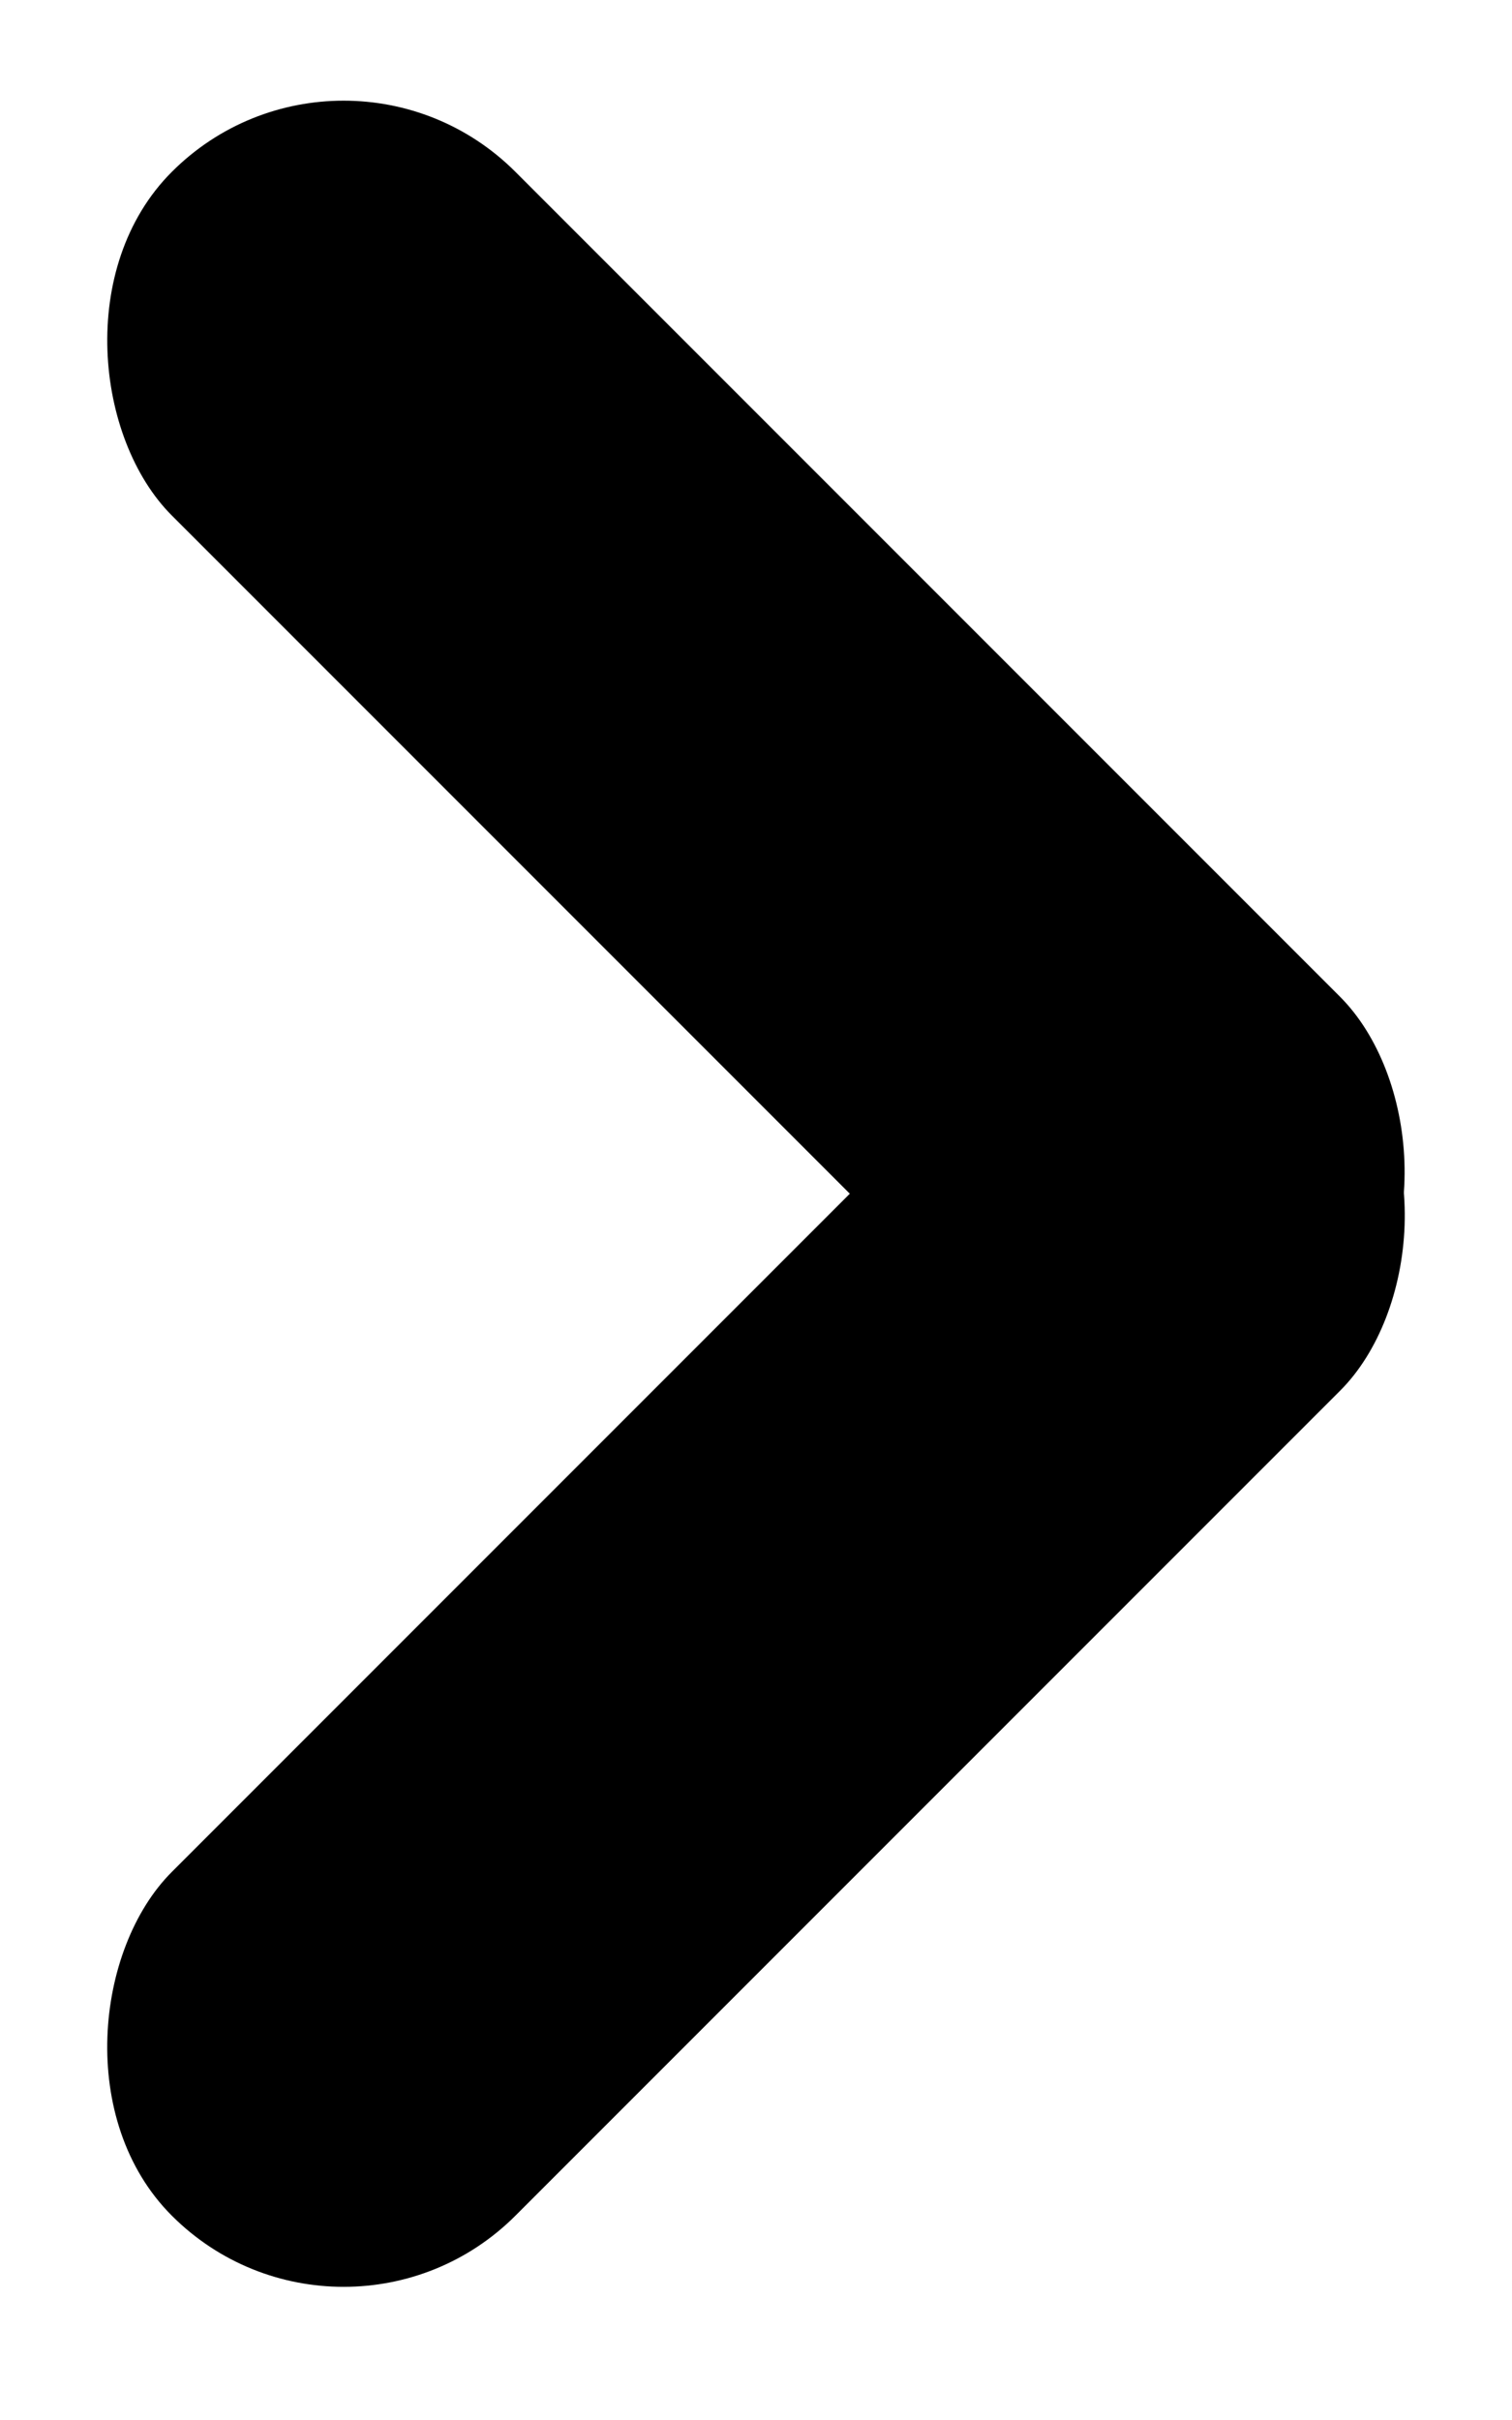 <svg width="15" height="24" viewBox="0 0 15 24" fill="none" xmlns="http://www.w3.org/2000/svg">
<rect x="3.409" y="23.678" width="4.821" height="16.392" rx="2.411" transform="rotate(-135 3.409 23.678)" fill="black"/>
<rect width="4.821" height="16.392" rx="2.411" transform="matrix(-0.707 0.707 0.707 0.707 3.409 0)" fill="black"/>
</svg>
